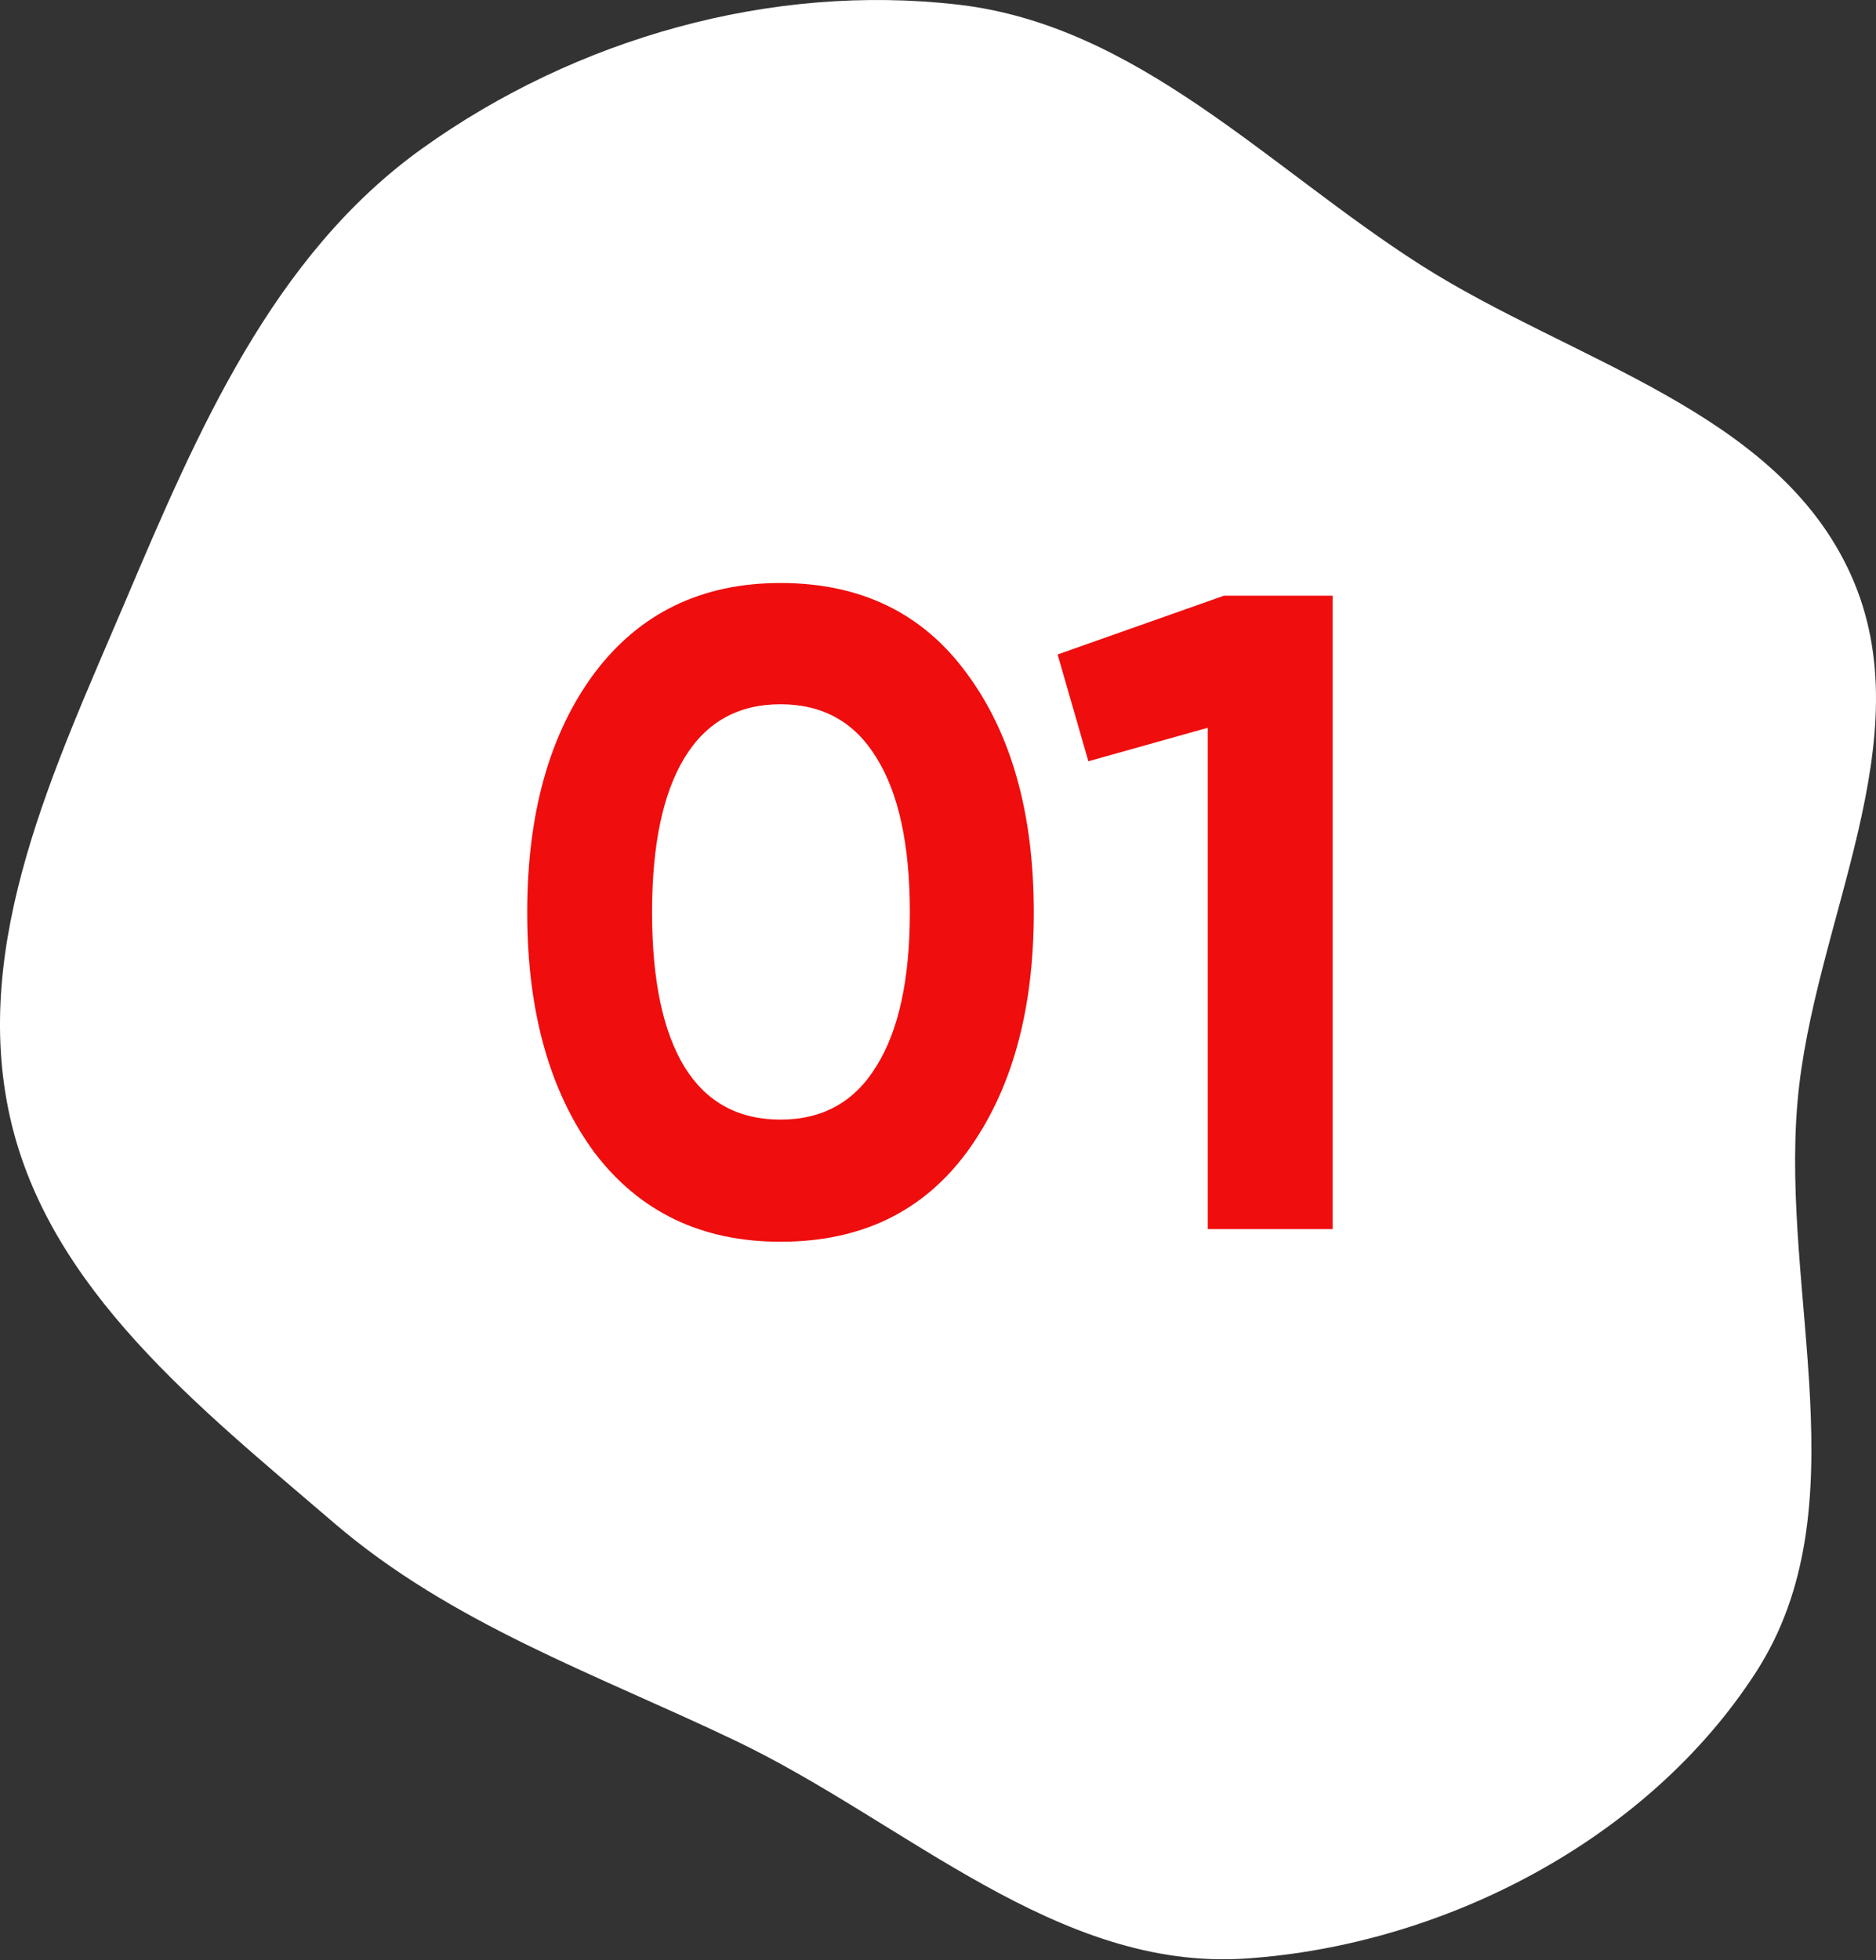<?xml version="1.0" encoding="UTF-8"?> <svg xmlns="http://www.w3.org/2000/svg" width="90" height="94" viewBox="0 0 90 94" fill="none"><rect x="0" y="0" width="90" height="94" fill="#333333" stroke="none"/> <path fill-rule="evenodd" clip-rule="evenodd" d="M45.989 0.225C54.58 1.225 60.846 8.037 68.131 12.691C75.433 17.355 85.239 19.677 88.796 27.569C92.35 35.456 86.978 44.243 86.233 52.859C85.431 62.144 89.302 72.342 84.251 80.179C79.08 88.203 69.303 93.283 59.768 93.926C50.729 94.535 43.456 87.383 35.284 83.479C28.55 80.262 21.666 77.878 16.005 73.02C9.589 67.512 2.355 61.854 0.489 53.614C-1.416 45.197 2.628 36.799 6.005 28.855C9.465 20.718 13.065 12.269 20.26 7.117C27.625 1.844 36.987 -0.823 45.989 0.225Z" fill="white"></path> <path d="M37.444 59.551C33.654 59.551 30.674 58.119 28.504 55.255C26.363 52.333 25.293 48.5 25.293 43.755C25.293 39.01 26.363 35.191 28.504 32.298C30.674 29.405 33.654 27.959 37.444 27.959C41.291 27.959 44.271 29.405 46.383 32.298C48.524 35.191 49.595 39.01 49.595 43.755C49.595 48.5 48.524 52.333 46.383 55.255C44.271 58.119 41.291 59.551 37.444 59.551ZM43.649 43.755C43.649 40.515 43.114 38.041 42.044 36.334C41.002 34.627 39.469 33.774 37.444 33.774C35.419 33.774 33.885 34.627 32.844 36.334C31.802 38.041 31.282 40.515 31.282 43.755C31.282 46.995 31.802 49.469 32.844 51.176C33.885 52.854 35.419 53.693 37.444 53.693C39.469 53.693 41.002 52.839 42.044 51.132C43.114 49.425 43.649 46.966 43.649 43.755ZM50.738 31.387L58.723 28.566H63.931V58.944H57.942V34.902L52.214 36.508L50.738 31.387Z" fill="#EF0D0D"></path> </svg> 